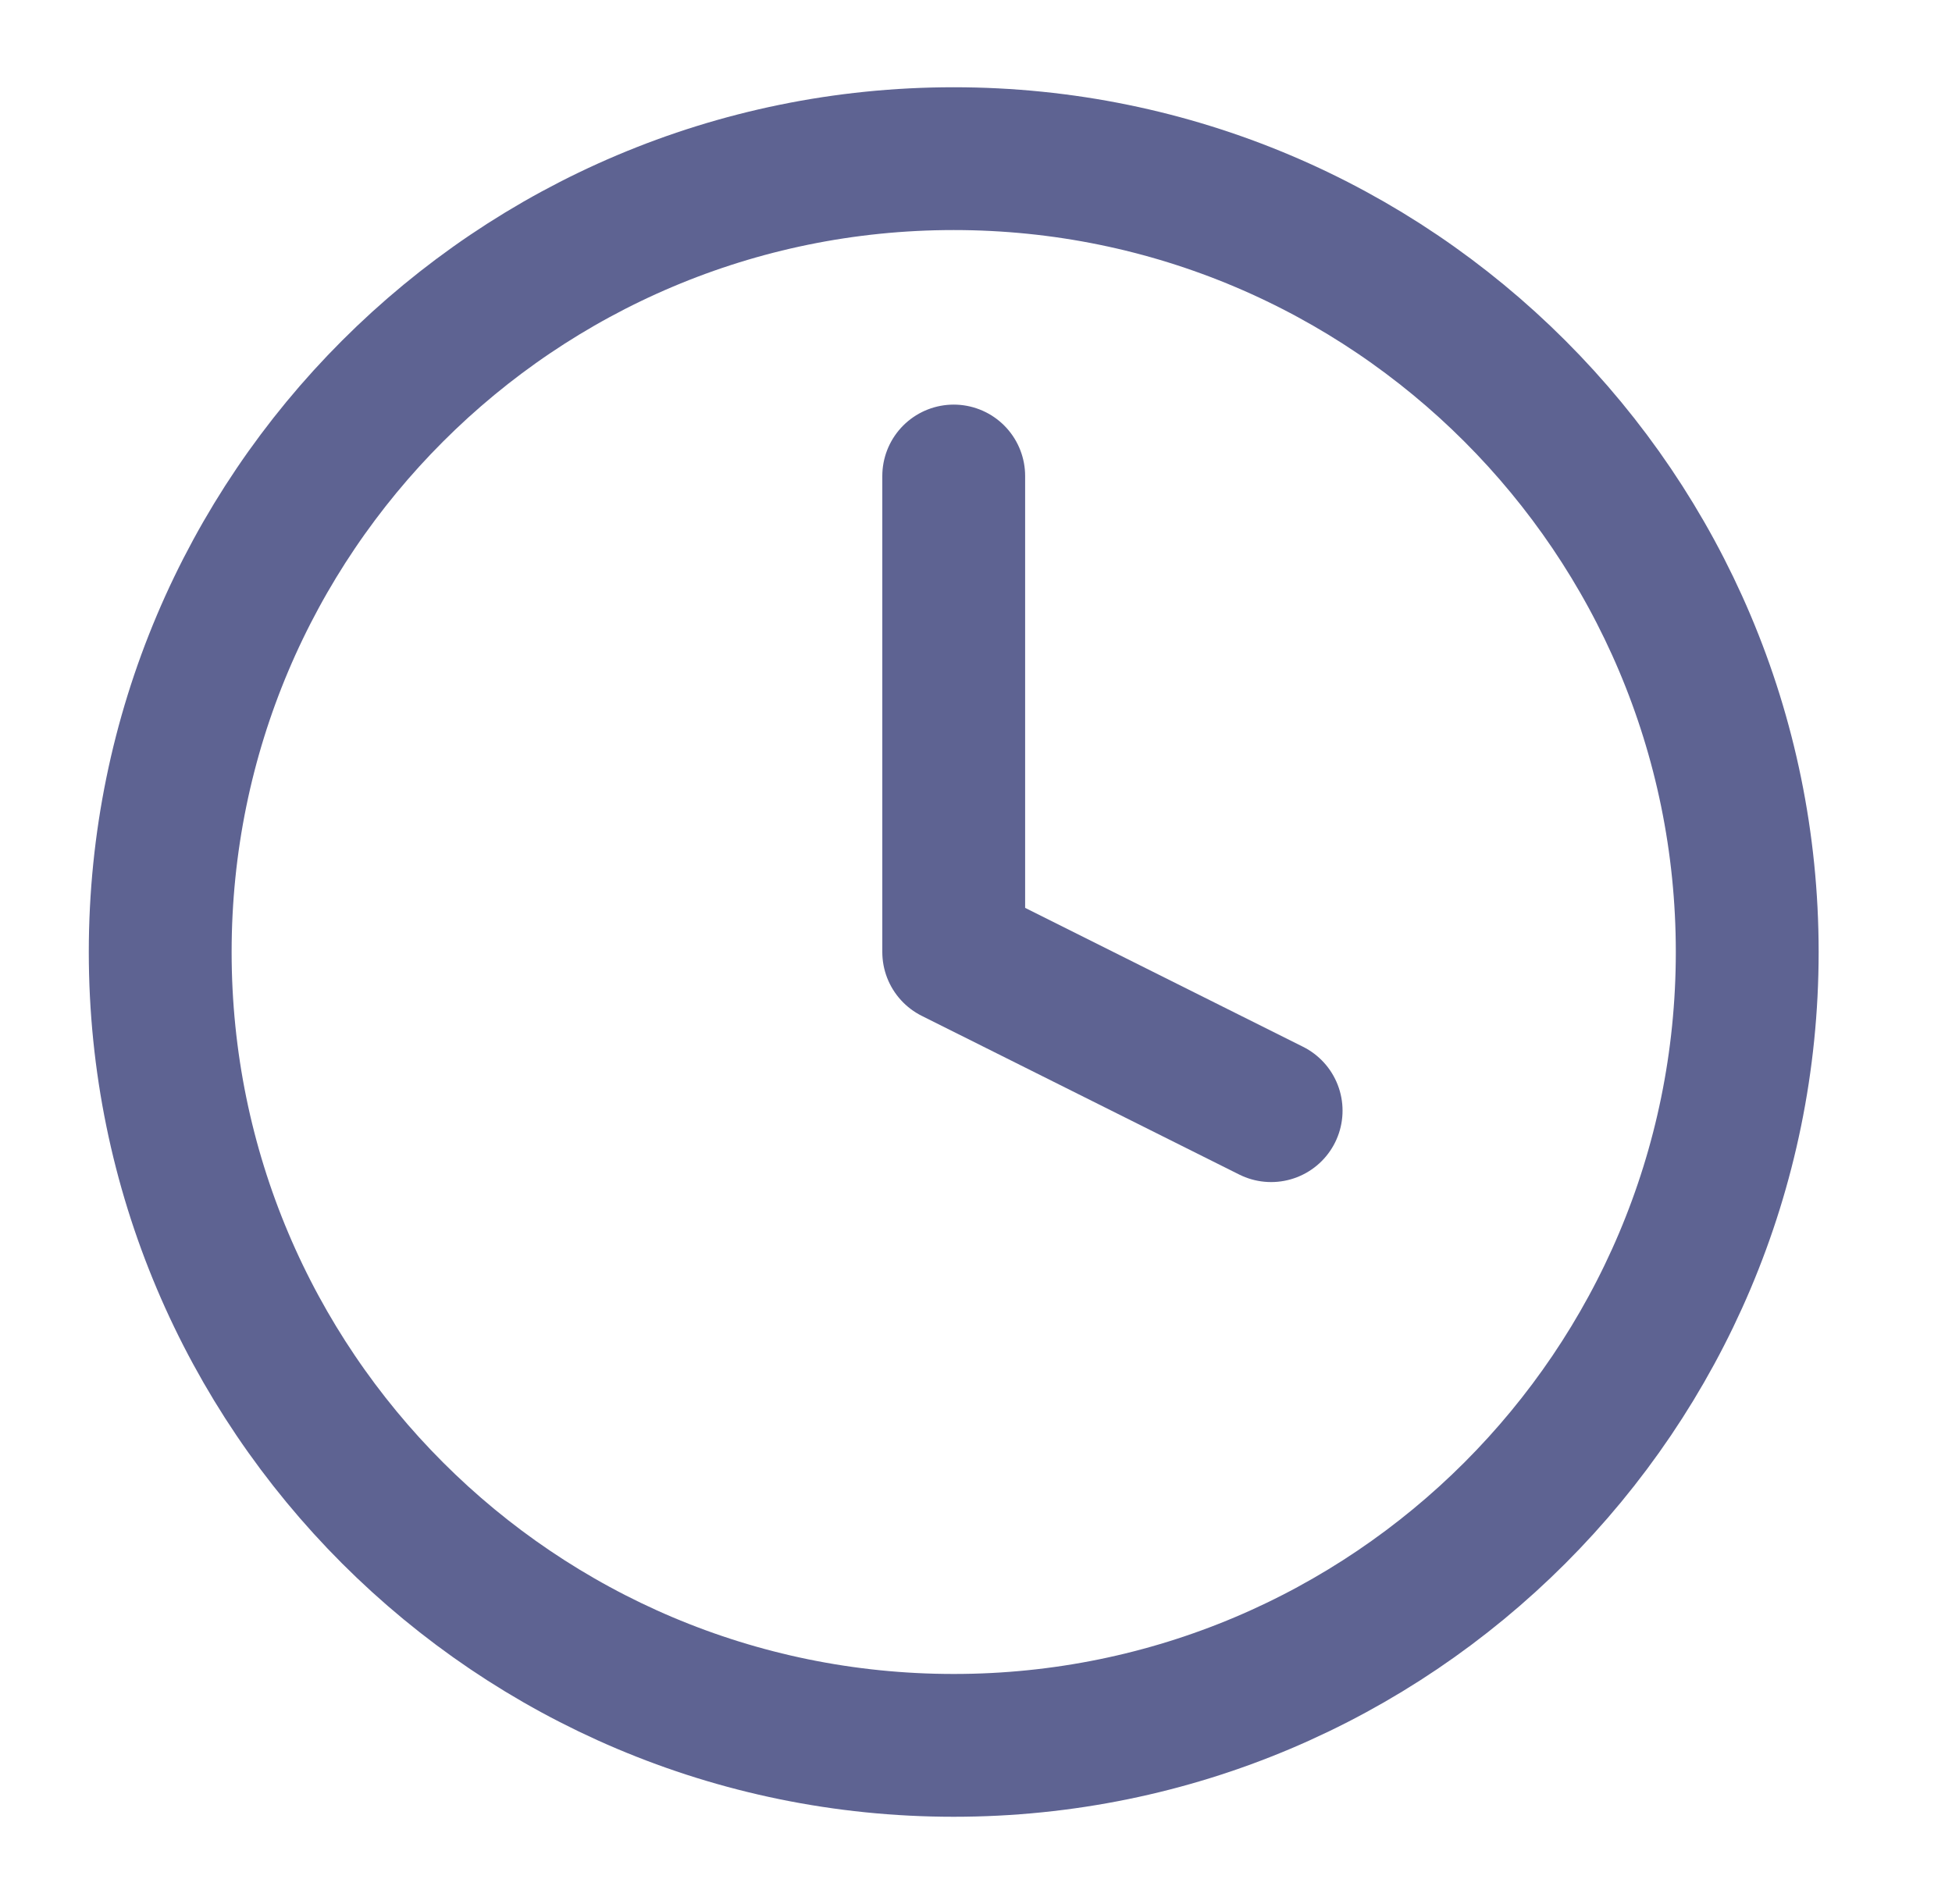 <svg width="41" height="40" viewBox="0 0 41 40" fill="none" xmlns="http://www.w3.org/2000/svg">
<g id="Icon">
<path id="Vector" d="M20.032 36.667C29.237 36.667 36.699 29.205 36.699 20C36.699 10.795 29.237 3.333 20.032 3.333C10.827 3.333 3.365 10.795 3.365 20C3.365 29.205 10.827 36.667 20.032 36.667Z" stroke="#5E6392" stroke-width="3" stroke-linecap="round" stroke-linejoin="round"/>
<path id="Vector_2" d="M20.032 10V20L26.699 23.333" stroke="#5E6392" stroke-width="3" stroke-linecap="round" stroke-linejoin="round"/>
</g>
</svg>
